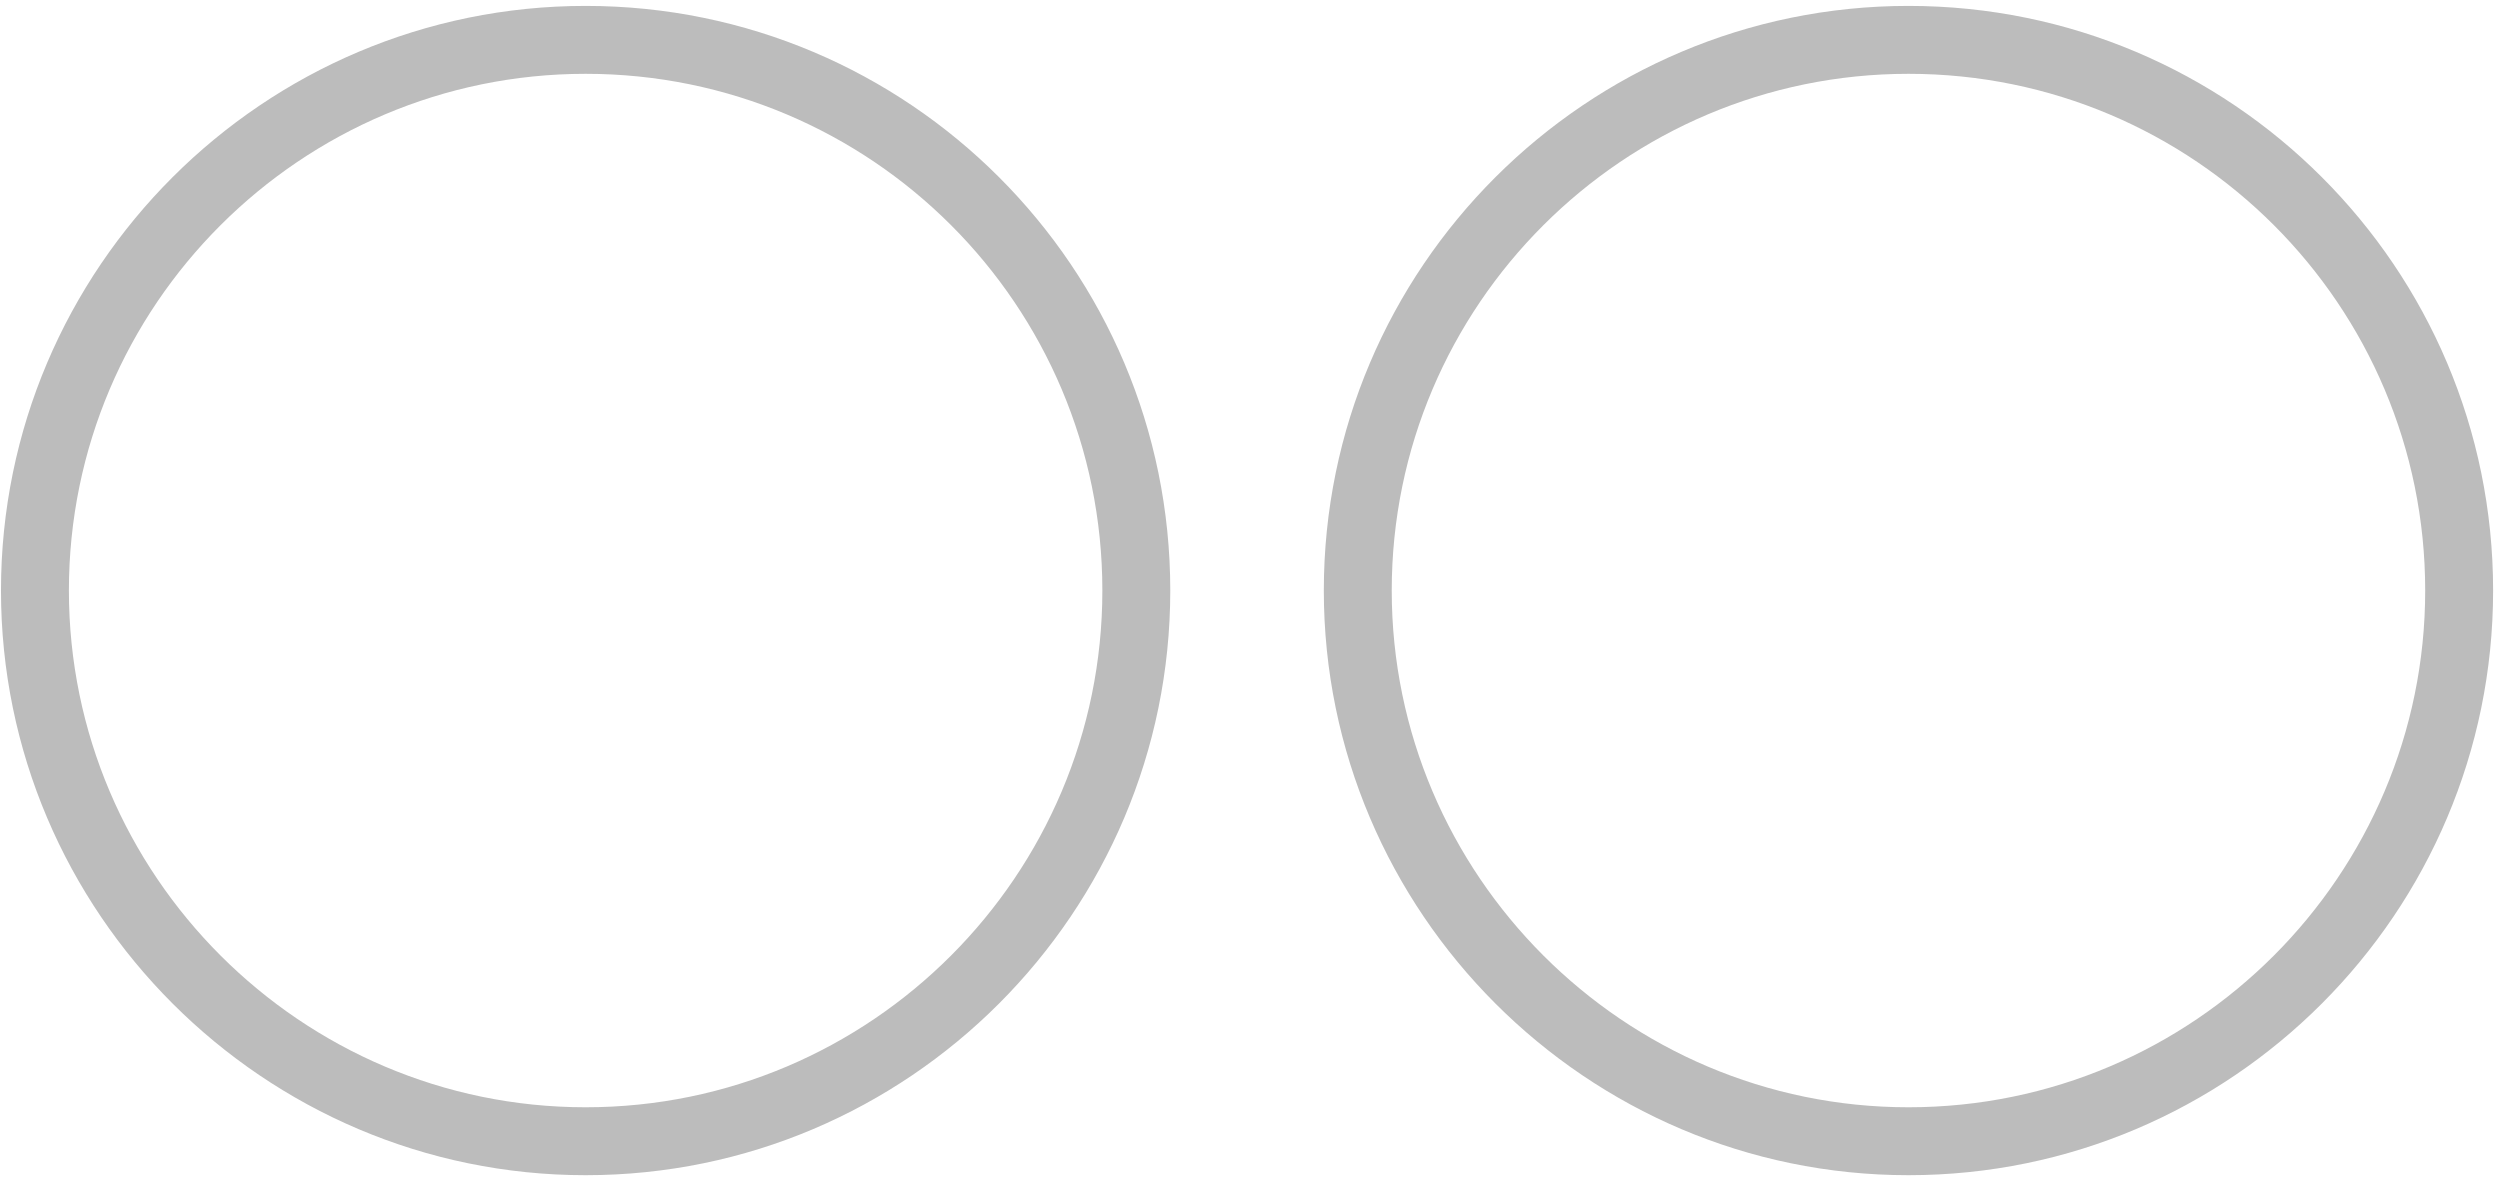 <svg xmlns="http://www.w3.org/2000/svg" viewBox="0 0 254 120" width="254" height="120"><defs><clipPath clipPathUnits="userSpaceOnUse" id="cp1"><path d="m-2356-533h3840v26494h-3840z"></path></clipPath></defs><style>.a{fill:#bcbcbc}</style><g clip-path="url(#cp1)"><path fill-rule="evenodd" class="a" d="m193.9 119.4c-32.7 0-59.4-26.7-59.4-59.4 0-32.8 26.7-59.4 59.4-59.4 32.8 0 59.4 26.6 59.4 59.4 0 32.7-26.6 59.4-59.4 59.4zm0-111.9c-28.9 0-52.5 23.5-52.5 52.5 0 28.9 23.6 52.5 52.5 52.5 29 0 52.5-23.6 52.5-52.5 0-29-23.5-52.5-52.5-52.5zm-134.4 111.9c-32.7 0-59.4-26.7-59.4-59.4 0-32.8 26.7-59.4 59.4-59.4 32.8 0 59.4 26.6 59.4 59.4 0 32.7-26.6 59.4-59.4 59.4zm0-111.9c-28.9 0-52.5 23.5-52.5 52.5 0 28.9 23.6 52.5 52.5 52.5 29 0 52.5-23.6 52.5-52.5 0-29-23.5-52.5-52.5-52.5z"></path></g></svg>